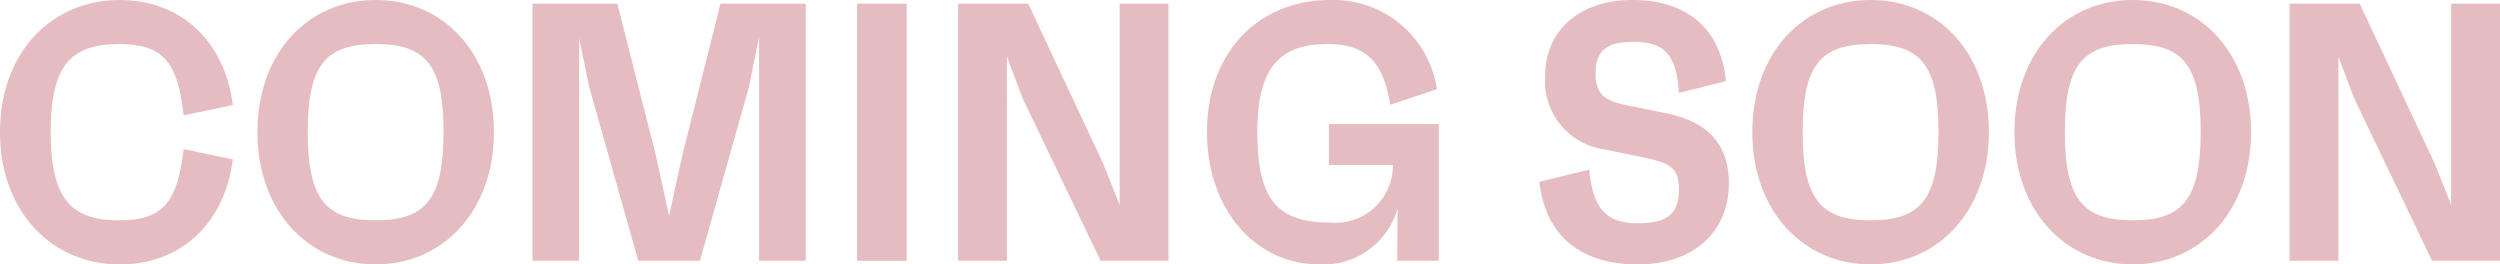 <svg xmlns="http://www.w3.org/2000/svg" xmlns:xlink="http://www.w3.org/1999/xlink" width="136.161" height="14.403" viewBox="0 0 136.161 14.403">
  <defs>
    <style>
      .cls-1 {
        fill: #e5bcc0;
      }

      .cls-2 {
        clip-path: url(#clip-path);
      }
    </style>
    <clipPath id="clip-path">
      <rect id="Rechteck_3" data-name="Rechteck 3" class="cls-1" width="136.161" height="14.403" transform="translate(0 0)"/>
    </clipPath>
  </defs>
  <g id="Gruppe_28" data-name="Gruppe 28" transform="translate(0 0)">
    <g id="Gruppe_23" data-name="Gruppe 23" class="cls-2">
      <path id="Pfad_34" data-name="Pfad 34" class="cls-1" d="M10,8.122l2.681.56c-.46,3.581-2.92,5.721-6.161,5.721C2.781,14.4,0,11.482,0,7.2,0,2.881,2.781,0,6.522,0c3.241,0,5.7,2.141,6.161,5.721L10,6.281C9.683,3.321,8.842,2.4,6.481,2.4c-2.7,0-3.72,1.261-3.72,4.782,0,3.54,1.02,4.82,3.72,4.82,2.341,0,3.181-.92,3.521-3.88"/>
      <path id="Pfad_35" data-name="Pfad 35" class="cls-1" d="M26.9,7.2c0,4.281-2.761,7.2-6.441,7.2S14.02,11.483,14.02,7.2c0-4.321,2.761-7.2,6.442-7.2S26.9,2.881,26.9,7.2m-2.741-.02c0-3.621-.96-4.781-3.7-4.781s-3.7,1.16-3.7,4.781c0,3.641.96,4.821,3.7,4.821s3.7-1.18,3.7-4.821"/>
      <path id="Pfad_36" data-name="Pfad 36" class="cls-1" d="M43.884.2v14H41.343V2l-.561,2.761L38.122,14.2h-3.36L32.1,4.761l-.56-2.681V14.2H29V.2h4.621l2.1,8.262.72,3.3.72-3.3L39.242.2Z"/>
      <rect id="Rechteck_2" data-name="Rechteck 2" class="cls-1" width="2.701" height="14.003" transform="translate(46.68 0.2)"/>
      <path id="Pfad_37" data-name="Pfad 37" class="cls-1" d="M63.643.2v14h-3.7L55.7,5.361l-.86-2.281V14.2H52.18V.2H56l4.1,8.742.88,2.22V.2Z"/>
      <path id="Pfad_38" data-name="Pfad 38" class="cls-1" d="M78.362,6.762V14.2H76.1l.021-2.86A4.191,4.191,0,0,1,71.86,14.4c-3.46,0-6.121-2.961-6.121-7.222C65.739,2.9,68.5,0,72.461,0a5.692,5.692,0,0,1,5.8,4.862l-2.54.839c-.38-2.36-1.34-3.3-3.421-3.3-2.6,0-3.82,1.28-3.82,4.781,0,3.681,1.06,4.941,4,4.941a3.116,3.116,0,0,0,3.381-3.141h-3.48V6.762Z"/>
      <path id="Pfad_39" data-name="Pfad 39" class="cls-1" d="M83.839,9.9l2.721-.66c.2,2.28,1.06,2.92,2.661,2.92,1.58,0,2.22-.52,2.22-1.82,0-1.22-.48-1.44-1.8-1.74L87.42,8.141a3.751,3.751,0,0,1-3.261-4.02C84.159,1.64,86.06,0,88.9,0c2.94,0,4.821,1.52,5.1,4.421l-2.56.64C91.32,2.78,90.461,2.28,88.96,2.28,87.5,2.28,86.9,2.76,86.9,4c0,1.28.64,1.52,1.92,1.78l1.981.4c2.08.44,3.36,1.56,3.36,3.8,0,2.66-1.94,4.421-4.961,4.421-2.94,0-5-1.4-5.361-4.5"/>
      <path id="Pfad_40" data-name="Pfad 40" class="cls-1" d="M108.322,7.2c0,4.281-2.761,7.2-6.441,7.2s-6.442-2.921-6.442-7.2c0-4.321,2.761-7.2,6.442-7.2s6.441,2.881,6.441,7.2m-2.741-.02c0-3.621-.96-4.781-3.7-4.781s-3.7,1.16-3.7,4.781c0,3.641.96,4.821,3.7,4.821s3.7-1.18,3.7-4.821"/>
      <path id="Pfad_41" data-name="Pfad 41" class="cls-1" d="M122.6,7.2c0,4.281-2.761,7.2-6.441,7.2s-6.442-2.921-6.442-7.2c0-4.321,2.761-7.2,6.442-7.2S122.6,2.881,122.6,7.2m-2.74-.02c0-3.621-.96-4.781-3.7-4.781s-3.7,1.16-3.7,4.781c0,3.641.96,4.821,3.7,4.821s3.7-1.18,3.7-4.821"/>
      <path id="Pfad_42" data-name="Pfad 42" class="cls-1" d="M136.161.2v14h-3.7L128.22,5.361l-.861-2.281V14.2H124.7V.2h3.82l4.1,8.742.881,2.22V.2Z"/>
    </g>
  </g>
</svg>
